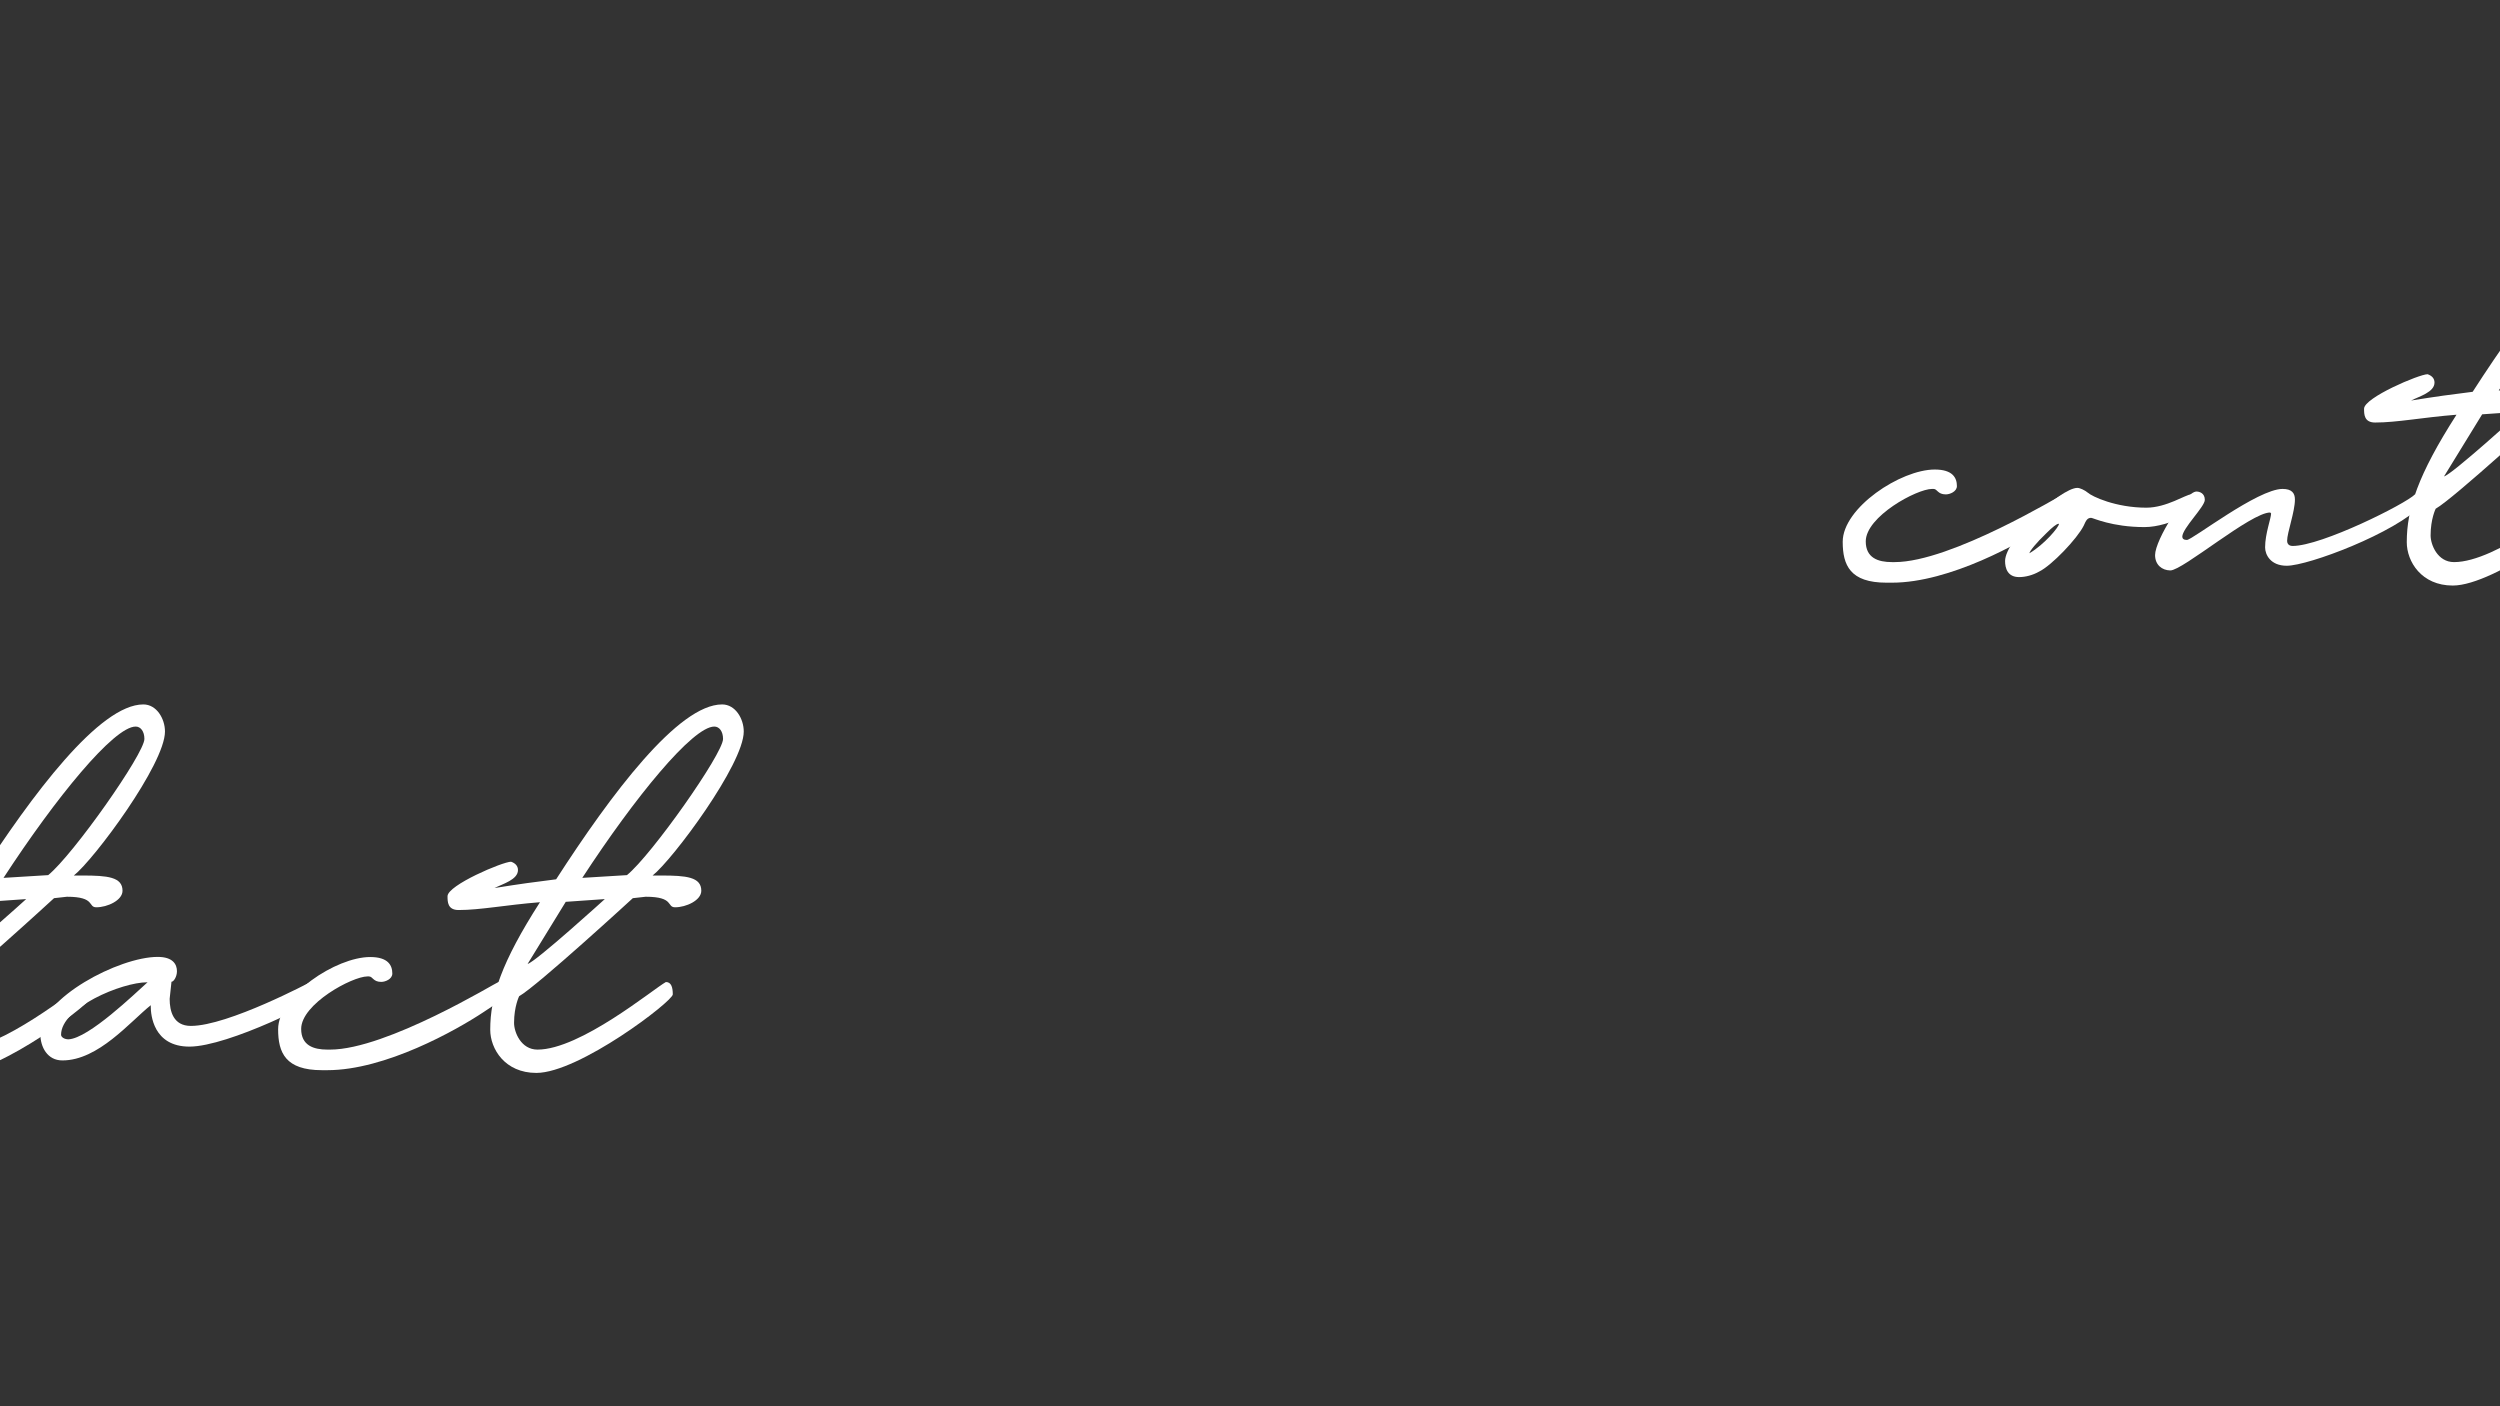 <?xml version="1.0" encoding="utf-8"?>
<!-- Generator: Adobe Illustrator 25.4.1, SVG Export Plug-In . SVG Version: 6.00 Build 0)  -->
<svg version="1.1" id="Layer_1" xmlns="http://www.w3.org/2000/svg" xmlns:xlink="http://www.w3.org/1999/xlink" x="0px" y="0px"
	 viewBox="0 0 1920 1080" style="enable-background:new 0 0 1920 1080;" xml:space="preserve">
<rect x="0" y="0" width="1920" height="1080" fill="#333333" stroke="none"/>
<style type="text/css">
	.st0{fill:#FFFFFF;}
</style>
<g>
	<path class="st0" d="M1591.9,390.3l-19.1,12.7c-20.8,13.8-75.3,44.5-119.8,44.5h-4.2c-27.9,0-33.6-13.4-33.6-31.4
		c0-26.1,44.5-55.5,70.7-55.5c13.8,0,17,6.4,17,12.7c0,4.2-5.3,6.4-8.5,6.4c-6.4,0-6.4-4.2-9.5-4.2h-1.1
		c-11.7,0-50.9,21.2-50.9,40.3c0,12.7,9.5,15.9,20.1,15.9h2.1c43.5,0,128.2-51.9,129.3-51.9c4.2,0,7.4,3.2,7.4,7.4V390.3z"/>
	<path class="st0" d="M1539.9,430.9c0-16.6,42.7-56.2,55.5-56.2c2.1,0,5.7,1.8,7.8,3.5c3.5,3.2,21.9,11.7,45.2,11.7
		c15.5,0,30.4-10.2,34.3-10.2c7.8,0,8.1,4.6,8.1,8.1c0,2.1-23.7,17-43.8,17c-25.1,0-39.6-7.1-41-7.1c-2.8,0-3.9,1.8-5.7,6
		c-4.9,9.9-24.7,30.7-34.3,35.3c-4.9,2.8-10.6,4.2-15.2,4.2C1541.7,443.3,1539.9,436.2,1539.9,430.9z M1581.3,402.3h-0.4
		c-1.4,0-4.6,2.5-9.2,7.1c-7.8,7.4-13.1,14.1-13.1,15.5C1570,418.2,1581.3,404.8,1581.3,402.3z"/>
	<path class="st0" d="M1655.1,426.3c0-11.7,23.3-48.8,31.8-48.8c2.1,0,6.4,1.1,6.4,6.4c0,5.3-17.3,21.9-17.3,28.3
		c0,1.4,1.1,2.5,3.5,2.5c4.2,0,54.4-39.2,73.5-39.2c7.1,0,9.5,3.2,9.5,8.1c0,9.5-6,25.4-6,31.8c0,1.4,0.7,3.9,4.2,3.9
		c22.3,0,86.6-32.2,94-39.6c0,0,5.7,4.6,5.7,7.8c-20.8,21.9-87.6,47-104.2,47c-12.4,0-16.6-8.5-16.6-14.1c0-10.6,4.6-22.3,4.6-26.1
		l-0.7-0.7c-14.8,0-67.1,44.5-76.7,44.5C1660.4,438,1655.1,433.8,1655.1,426.3z"/>
	<path class="st0" d="M1848.4,416.4c0-25.4,8.5-51.6,38.2-97.9c-26.5,2.1-45.6,6-62.5,6c-8.5,0-8.5-6.4-8.5-10.6
		c0-8.5,42.4-26.5,48.8-26.5c3.2,1.1,5.3,3.2,5.3,6.4c0,7.4-11.7,10.6-18,13.8c20.1-3.2,30.4-4.6,47.3-6.7
		c42.4-65.7,94-134.3,127.5-134.3c10.2,0,16.6,11,16.6,20.8c0,25.1-54.4,98.2-70,110.6h6.7c19.1,0,30.7,1.1,30.7,11.7
		c0,7.4-11.7,12.7-20.1,12.7c-6.7,0-0.4-8.1-22.6-8.1l-9.9,1.1c0,0-73.5,67.5-87.3,75.3c0,0-3.9,7.8-3.9,20.5
		c0,7.1,5.3,20.5,18,20.5c32.9,0,89-46.6,98.6-51.9c4.2,0,5.3,4.2,5.3,9.5c0,5.3-72.1,60.4-104.9,60.4
		C1859.7,449.7,1848.4,431.3,1848.4,416.4z M1936.3,316.1l-30,2.1l-29.3,47.7C1883,364.5,1936.3,316.1,1936.3,316.1z M2027.1,193.2
		c0-5.7-2.8-9.5-6.7-9.5c-16.6,0-61.1,54.4-101.4,116.2l34.3-2.1C1972.4,282.2,2027.1,204.5,2027.1,193.2z"/>
	<path class="st0" d="M1947.3,420c0-27.6,60.4-59.4,90.1-59.4c11.7,0,14.8,5.7,14.8,11c0,4.2-2.5,8.1-4.2,8.1l-1.4,13.1
		c0,9.5,2.8,20.8,16.3,20.8c28.6,0,92.2-33.9,92.2-33.9c2.1,0,8.5,6.4,8.5,9.5c0,4.2-72.1,40.3-101.8,40.3
		c-27.9,0-29.7-24.7-29.7-30.7v-1.1c-15.9,12.7-40.3,42.4-67.8,42.4C1952.6,440.1,1947.3,429.5,1947.3,420z M2029.6,380.1h-0.4
		c-19.4,0-66.1,19.4-66.1,40.3c0,1.8,2.5,3.5,5.7,3.5C1984.4,423.2,2020.1,388.5,2029.6,380.1z"/>
	<path class="st0" d="M2306.6,390.3l-19.1,12.7c-20.8,13.8-75.3,44.5-119.8,44.5h-4.2c-27.9,0-33.6-13.4-33.6-31.4
		c0-26.1,44.5-55.5,70.7-55.5c13.8,0,17,6.4,17,12.7c0,4.2-5.3,6.4-8.5,6.4c-6.4,0-6.4-4.2-9.5-4.2h-1.1
		c-11.7,0-50.9,21.2-50.9,40.3c0,12.7,9.5,15.9,20.1,15.9h2.1c43.5,0,128.2-51.9,129.3-51.9c4.2,0,7.4,3.2,7.4,7.4V390.3z"/>
	<path class="st0" d="M2292.8,416.4c0-25.4,8.5-51.6,38.2-97.9c-26.5,2.1-45.6,6-62.5,6c-8.5,0-8.5-6.4-8.5-10.6
		c0-8.5,42.4-26.5,48.8-26.5c3.2,1.1,5.3,3.2,5.3,6.4c0,7.4-11.7,10.6-18,13.8c20.1-3.2,30.4-4.6,47.3-6.7
		c42.4-65.7,94-134.3,127.5-134.3c10.2,0,16.6,11,16.6,20.8c0,25.1-54.4,98.2-70,110.6h6.7c19.1,0,30.7,1.1,30.7,11.7
		c0,7.4-11.7,12.7-20.1,12.7c-6.7,0-0.4-8.1-22.6-8.1l-9.9,1.1c0,0-73.5,67.5-87.3,75.3c0,0-3.9,7.8-3.9,20.5
		c0,7.1,5.3,20.5,18,20.5c32.9,0,89-46.6,98.6-51.9c4.2,0,5.3,4.2,5.3,9.5c0,5.3-72.1,60.4-104.9,60.4
		C2304.1,449.7,2292.8,431.3,2292.8,416.4z M2380.8,316.1l-30,2.1l-29.3,47.7C2327.4,364.5,2380.8,316.1,2380.8,316.1z
		 M2471.6,193.2c0-5.7-2.8-9.5-6.7-9.5c-16.6,0-61.1,54.4-101.4,116.2l34.3-2.1C2416.8,282.2,2471.6,204.5,2471.6,193.2z"/>
</g>
<g>
	<path class="st0" d="M-324.4,764.7l-19.1,12.7c-20.8,13.8-75.3,44.5-119.8,44.5h-4.2c-27.9,0-33.6-13.4-33.6-31.4
		c0-26.1,44.5-55.5,70.7-55.5c13.8,0,17,6.4,17,12.7c0,4.2-5.3,6.4-8.5,6.4c-6.4,0-6.4-4.2-9.5-4.2h-1.1
		c-11.7,0-50.9,21.2-50.9,40.3c0,12.7,9.5,15.9,20.1,15.9h2.1c43.5,0,128.2-51.9,129.3-51.9c4.2,0,7.4,3.2,7.4,7.4V764.7z"/>
	<path class="st0" d="M-376.3,805.3c0-16.6,42.7-56.2,55.5-56.2c2.1,0,5.7,1.8,7.8,3.5c3.5,3.2,21.9,11.7,45.2,11.7
		c15.5,0,30.4-10.2,34.3-10.2c7.8,0,8.1,4.6,8.1,8.1c0,2.1-23.7,17-43.8,17c-25.1,0-39.6-7.1-41-7.1c-2.8,0-3.9,1.8-5.7,6
		c-4.9,9.9-24.7,30.7-34.3,35.3c-4.9,2.8-10.6,4.2-15.2,4.2C-374.6,817.7-376.3,810.6-376.3,805.3z M-335,776.7h-0.4
		c-1.4,0-4.6,2.5-9.2,7.1c-7.8,7.4-13.1,14.1-13.1,15.5C-346.3,792.6-335,779.1-335,776.7z"/>
	<path class="st0" d="M-261.2,800.7c0-11.7,23.3-48.8,31.8-48.8c2.1,0,6.4,1.1,6.4,6.4s-17.3,21.9-17.3,28.3c0,1.4,1.1,2.5,3.5,2.5
		c4.2,0,54.4-39.2,73.5-39.2c7.1,0,9.5,3.2,9.5,8.1c0,9.5-6,25.4-6,31.8c0,1.4,0.7,3.9,4.2,3.9c22.3,0,86.6-32.2,94-39.6
		c0,0,5.7,4.6,5.7,7.8c-20.8,21.9-87.6,47-104.2,47c-12.4,0-16.6-8.5-16.6-14.1c0-10.6,4.6-22.3,4.6-26.1l-0.7-0.7
		c-14.8,0-67.1,44.5-76.7,44.5C-255.9,812.4-261.2,808.1-261.2,800.7z"/>
	<path class="st0" d="M-67.9,790.8c0-25.4,8.5-51.6,38.2-97.9c-26.5,2.1-45.6,6-62.5,6c-8.5,0-8.5-6.4-8.5-10.6
		c0-8.5,42.4-26.5,48.8-26.5c3.2,1.1,5.3,3.2,5.3,6.4c0,7.4-11.7,10.6-18,13.8c20.1-3.2,30.4-4.6,47.3-6.7
		C25,609.6,76.6,541,110.1,541c10.2,0,16.6,11,16.6,20.8c0,25.1-54.4,98.2-70,110.6h6.7c19.1,0,30.7,1.1,30.7,11.7
		c0,7.4-11.7,12.7-20.1,12.7c-6.7,0-0.4-8.1-22.6-8.1l-9.9,1.1c0,0-73.5,67.5-87.3,75.3c0,0-3.9,7.8-3.9,20.5
		c0,7.1,5.3,20.5,18,20.5c32.9,0,89-46.6,98.6-51.9c4.2,0,5.3,4.2,5.3,9.5S0.3,824-32.6,824C-56.6,824-67.9,805.6-67.9,790.8z
		 M20.1,690.5l-30,2.1l-29.3,47.7C-33.3,738.9,20.1,690.5,20.1,690.5z M110.9,567.5c0-5.7-2.8-9.5-6.7-9.5
		C87.5,558,43,612.4,2.7,674.2l34.3-2.1C56.1,656.6,110.9,578.8,110.9,567.5z"/>
	<path class="st0" d="M31,794.3c0-27.6,60.4-59.4,90.1-59.4c11.7,0,14.8,5.7,14.8,11c0,4.2-2.5,8.1-4.2,8.1l-1.4,13.1
		c0,9.5,2.8,20.8,16.3,20.8c28.6,0,92.2-33.9,92.2-33.9c2.1,0,8.5,6.4,8.5,9.5c0,4.2-72.1,40.3-101.8,40.3
		c-27.9,0-29.7-24.7-29.7-30.7v-1.1c-15.9,12.7-40.3,42.4-67.8,42.4C36.3,814.5,31,803.9,31,794.3z M113.3,754.4H113
		c-19.4,0-66.1,19.4-66.1,40.3c0,1.8,2.5,3.5,5.7,3.5C68.1,797.5,103.8,762.9,113.3,754.4z"/>
	<path class="st0" d="M390.3,764.7l-19.1,12.7c-20.8,13.8-75.3,44.5-119.8,44.5h-4.2c-27.9,0-33.6-13.4-33.6-31.4
		c0-26.1,44.5-55.5,70.7-55.5c13.8,0,17,6.4,17,12.7c0,4.2-5.3,6.4-8.5,6.4c-6.4,0-6.4-4.2-9.5-4.2h-1.1
		c-11.7,0-50.9,21.2-50.9,40.3c0,12.7,9.5,15.9,20.1,15.9h2.1c43.5,0,128.2-51.9,129.3-51.9c4.2,0,7.4,3.2,7.4,7.4V764.7z"/>
	<path class="st0" d="M376.5,790.8c0-25.4,8.5-51.6,38.2-97.9c-26.5,2.1-45.6,6-62.5,6c-8.5,0-8.5-6.4-8.5-10.6
		c0-8.5,42.4-26.5,48.8-26.5c3.2,1.1,5.3,3.2,5.3,6.4c0,7.4-11.7,10.6-18,13.8c20.1-3.2,30.4-4.6,47.3-6.7
		C469.5,609.6,521,541,554.6,541c10.2,0,16.6,11,16.6,20.8c0,25.1-54.4,98.2-70,110.6h6.7c19.1,0,30.7,1.1,30.7,11.7
		c0,7.4-11.7,12.7-20.1,12.7c-6.7,0-0.4-8.1-22.6-8.1l-9.9,1.1c0,0-73.5,67.5-87.3,75.3c0,0-3.9,7.8-3.9,20.5
		c0,7.1,5.3,20.5,18,20.5c32.9,0,89-46.6,98.6-51.9c4.2,0,5.3,4.2,5.3,9.5S444.7,824,411.9,824C387.8,824,376.5,805.6,376.5,790.8z
		 M464.5,690.5l-30,2.1l-29.3,47.7C411.2,738.9,464.5,690.5,464.5,690.5z M555.3,567.5c0-5.7-2.8-9.5-6.7-9.5
		c-16.6,0-61.1,54.4-101.4,116.2l34.3-2.1C500.5,656.6,555.3,578.8,555.3,567.5z"/>
</g>
</svg>
